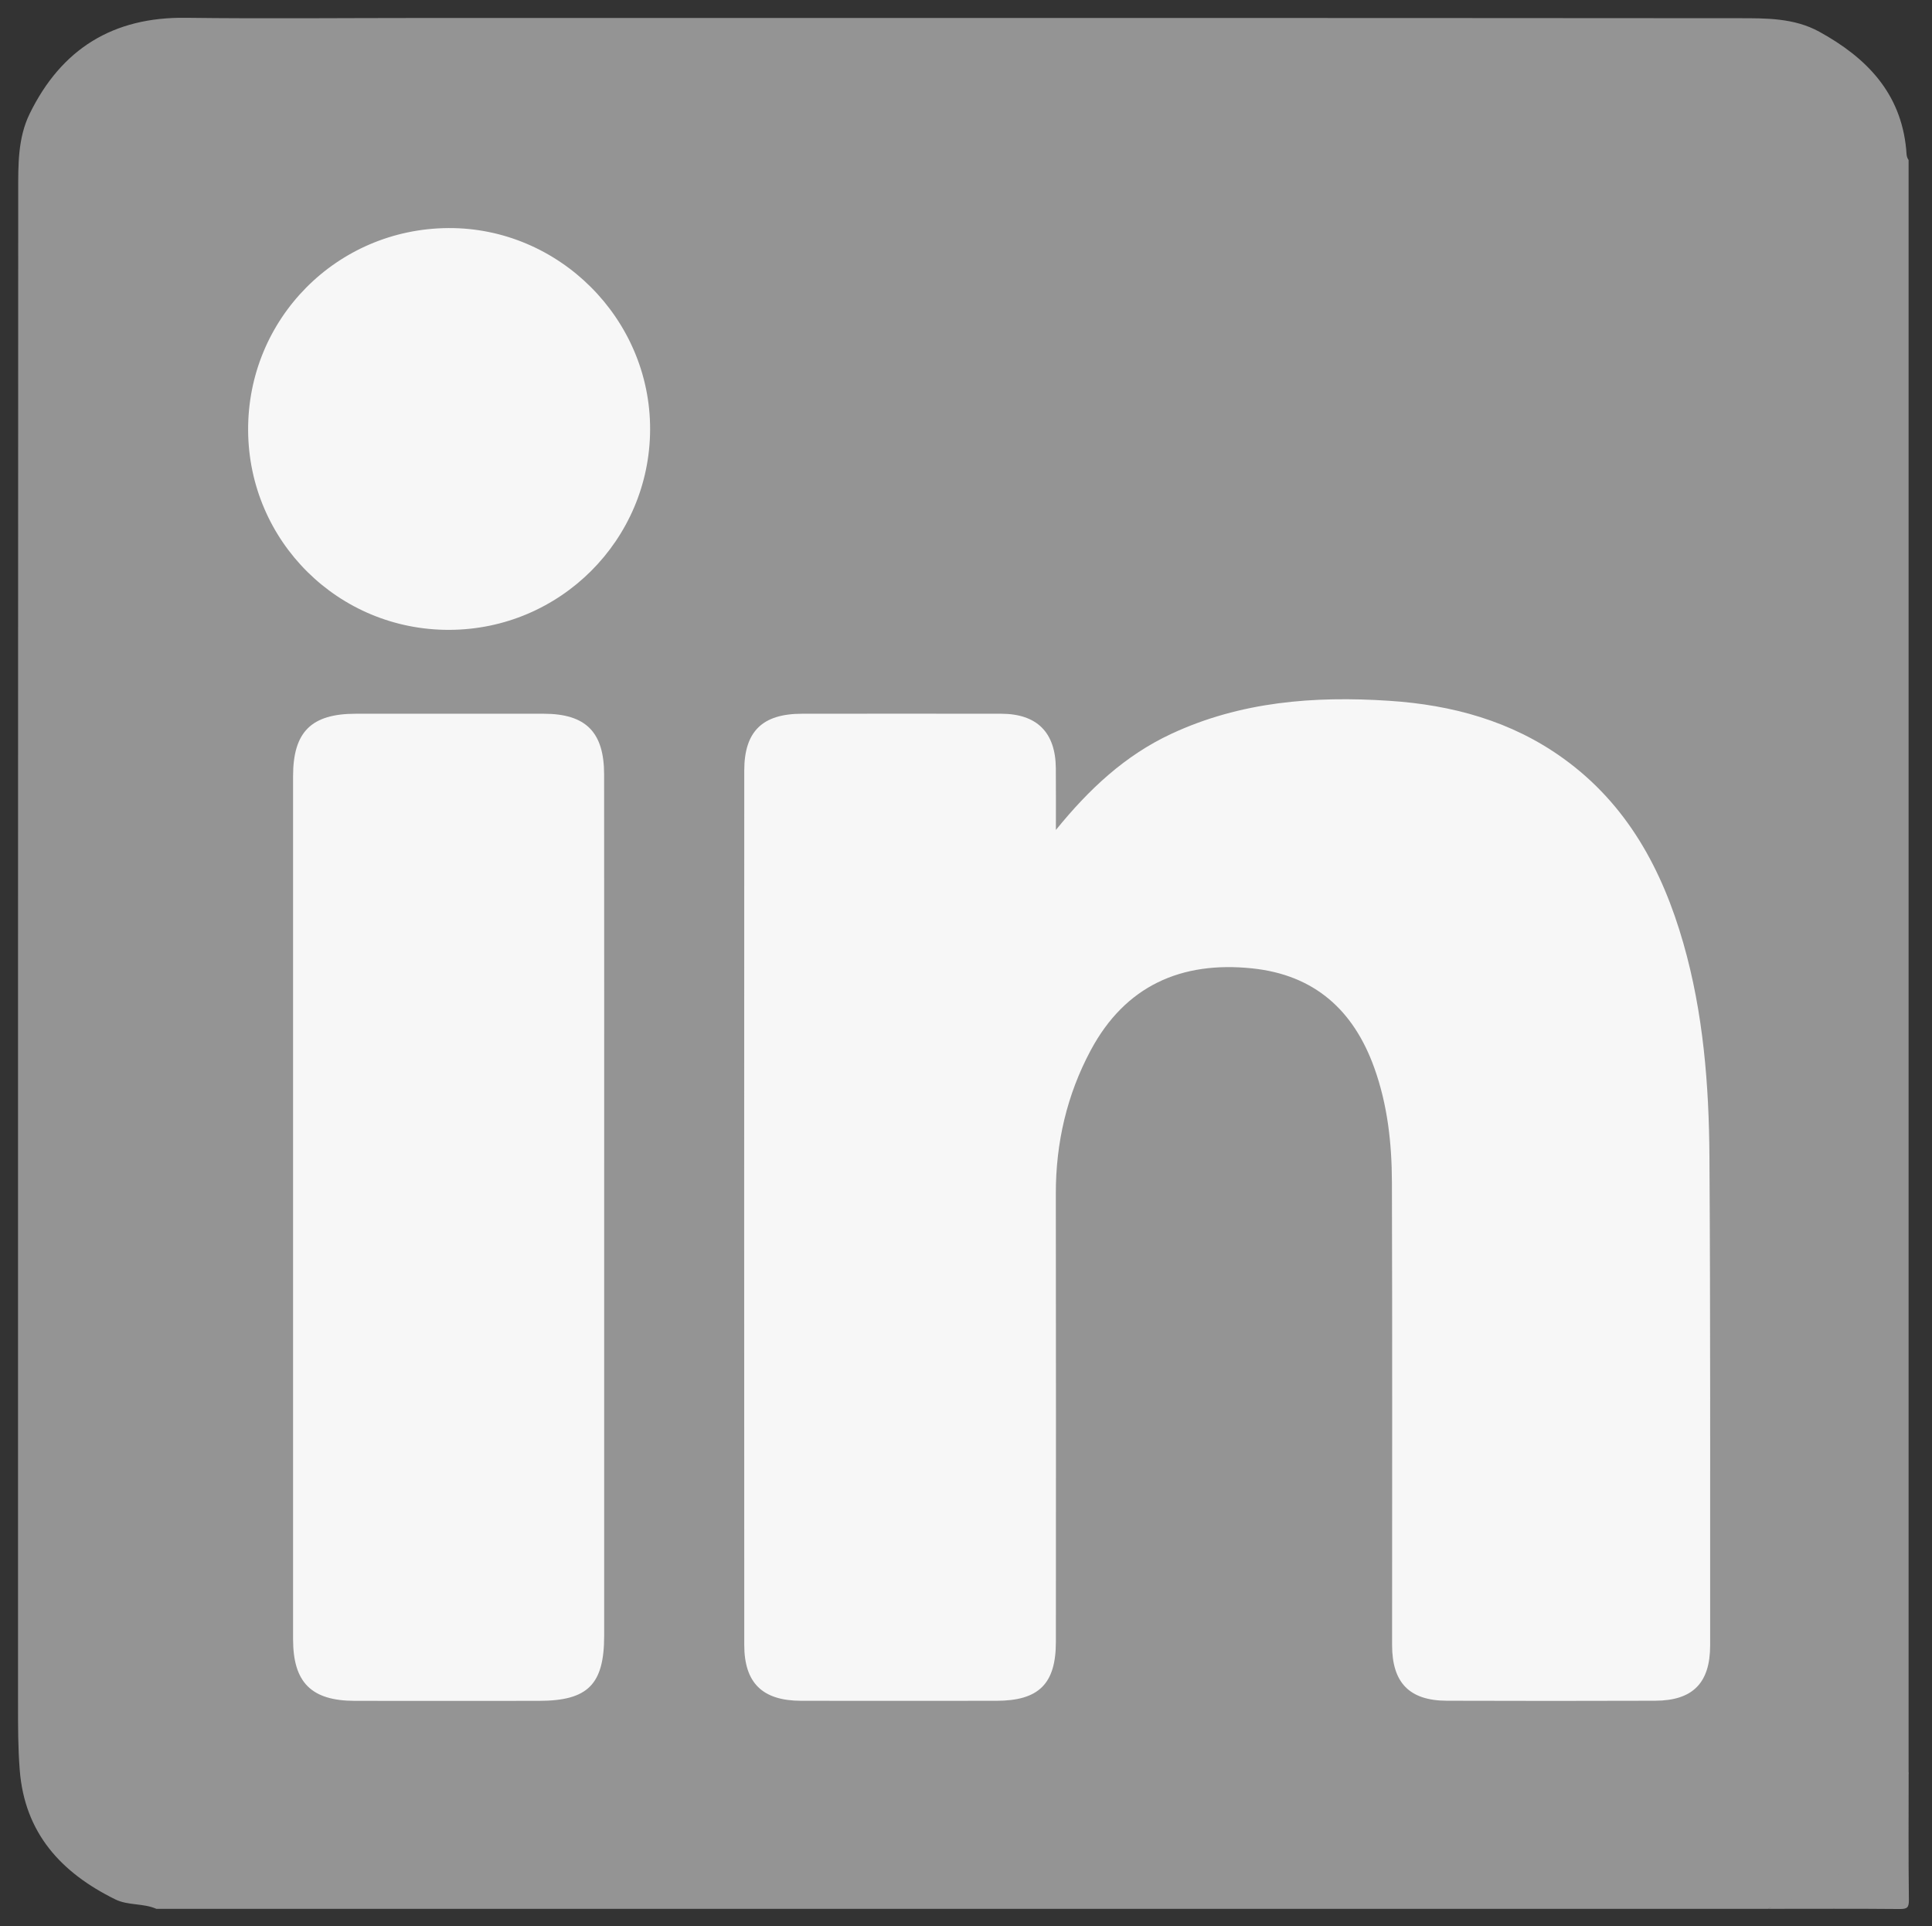 <?xml version="1.0" encoding="utf-8"?>
<!-- Generator: Adobe Illustrator 26.5.0, SVG Export Plug-In . SVG Version: 6.00 Build 0)  -->
<svg version="1.1" id="Layer_1" xmlns="http://www.w3.org/2000/svg" xmlns:xlink="http://www.w3.org/1999/xlink" x="0px" y="0px"
	 viewBox="0 0 331 330" style="enable-background:new 0 0 331 330;" xml:space="preserve">
<rect x="0" y="0" width="331" height="330" fill="#333333" stroke="none"/>
<style type="text/css">
	.st0{fill:#949494;}
	.st1{fill:#F7F7F7;}
</style>
<g id="gbLzHB.tif">
	<g>
		<path class="st0" d="M302.98,327c-92.06,0-184.13,0-276.19,0c-2.25-0.99-4.85-0.54-7.04-1.62c-9.26-4.56-15.53-11.34-16.37-22.17
			c-0.3-3.79-0.29-7.57-0.29-11.35c0-86.36-0.01-172.71,0.03-259.07c0-4.5-0.08-9.12,1.96-13.3C10.51,8.38,19.36,2.88,31.85,3.05
			C45.32,3.22,58.8,3.08,72.28,3.08c75.19,0,150.38-0.02,225.57,0.04c4.7,0,9.53-0.06,13.85,2.32c8.04,4.42,13.96,10.44,14.88,20.15
			c0.06,0.61,0,1.28,0.41,1.82c0,92.07,0,184.13,0,276.2c-1.09,3.36-0.96,7.07-3.1,10.13c-4.58,6.57-9.92,11.98-18.51,12.73
			C304.6,326.54,303.7,326.45,302.98,327z"/>
		<path class="st0" d="M302.98,327c2.02-1.55,4.64-1.54,6.85-2.65c7.87-3.93,13.33-9.9,15.88-18.41c0.26-0.86,0.22-1.91,1.29-2.33
			c0,7.27-0.05,14.54,0.04,21.8c0.02,1.36-0.26,1.64-1.62,1.62C317.94,326.96,310.46,327,302.98,327z"/>
		<path class="st1" d="M180.9,142.18c5.66-6.97,11.8-12.74,19.74-16.45c11.89-5.55,24.49-6.52,37.33-5.68
			c10.78,0.7,20.97,3.46,29.86,9.87c10.93,7.87,16.95,19.02,20.57,31.66c3.42,11.94,4.39,24.23,4.47,36.55
			c0.18,27.91,0.11,55.82,0.12,83.73c0,6.45-2.98,9.47-9.42,9.49c-11.9,0.04-23.8,0.04-35.7,0c-6.4-0.02-9.37-3.08-9.37-9.54
			c0-26.43,0.05-52.87-0.03-79.3c-0.02-6.64-0.74-13.22-3.01-19.55c-3.55-9.93-10.28-15.96-20.94-17.07
			c-12.18-1.27-21.74,3.01-27.64,14.01c-4.09,7.63-6,15.87-5.99,24.57c0.04,25.59,0.02,51.18,0.01,76.78
			c0,7.2-2.92,10.1-10.17,10.11c-11.16,0.01-22.33,0.02-33.49,0c-6.62-0.02-9.73-3.05-9.73-9.59c-0.02-49.92-0.02-99.84,0-149.76
			c0-6.72,3.11-9.74,9.9-9.74c11.37-0.01,22.75-0.02,34.12,0c6.13,0.01,9.31,3.2,9.36,9.32C180.92,135.12,180.9,138.65,180.9,142.18
			z"/>
		<path class="st1" d="M103.51,206.59c0,24.53,0,49.06,0,73.6c0,8.38-2.79,11.17-11.16,11.18c-10.53,0.01-21.06,0.02-31.59,0
			c-7.43-0.02-10.55-3.15-10.55-10.57c0-49.28,0-98.55,0-147.83c0-7.59,3.12-10.7,10.74-10.7c10.74-0.01,21.48-0.01,32.22,0
			c7.2,0.01,10.33,3.14,10.33,10.41C103.52,157.31,103.51,181.95,103.51,206.59z"/>
		<path class="st1" d="M76.99,107.9C58,107.97,42.63,92.74,42.51,73.76c-0.12-19.11,15.16-34.57,34.3-34.69
			c18.94-0.11,34.63,15.55,34.57,34.5C111.32,92.5,95.95,107.84,76.99,107.9z"/>
	</g>
</g>
</svg>
